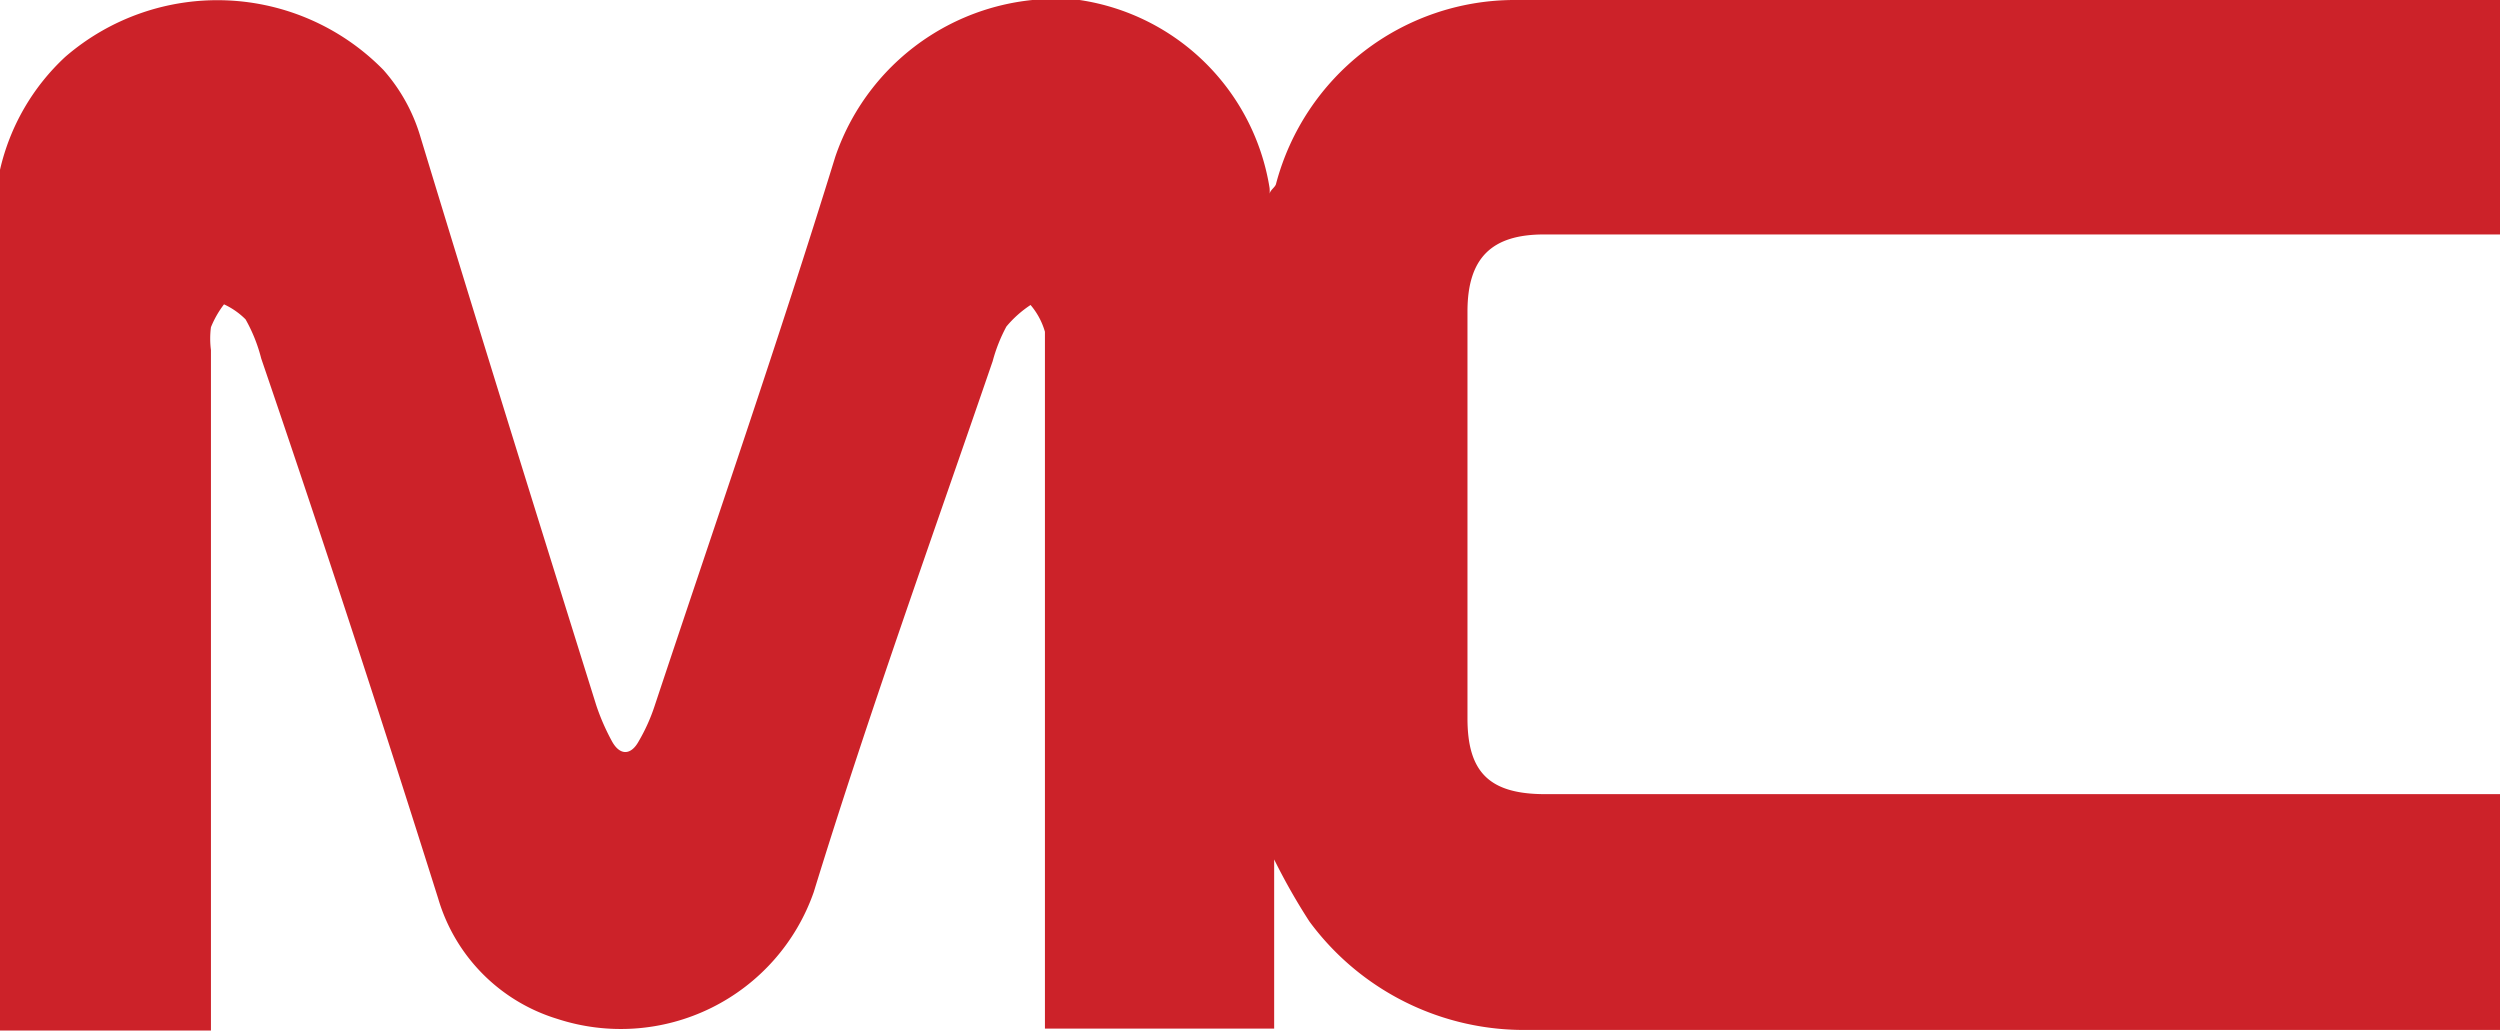 <svg xmlns="http://www.w3.org/2000/svg" viewBox="0 0 38.28 15.78"><g id="Layer_2" data-name="Layer 2"><path d="M0 2.6A3.39 3.39 0 011 .87a3.56 3.56 0 014.87.2 2.69 2.69 0 01.56 1C7.32 5 8.22 7.89 9.13 10.8a3.39 3.39 0 00.24.55c.12.22.29.22.41 0a2.79 2.79 0 00.24-.53c.93-2.8 1.9-5.6 2.77-8.42A3.57 3.57 0 0116.53 0a3.46 3.46 0 012.91 2.88.64.64 0 010 .1c0-.07.09-.11.1-.17A3.78 3.78 0 0123.17 0h15.11v3.59H23.64c-.8 0-1.17.36-1.17 1.18V11c0 .83.34 1.16 1.19 1.16h14.62v3.61H23.41a4.08 4.08 0 01-3.36-1.66 9.46 9.46 0 01-.54-.95v2.59H16V5.08a1.1 1.1 0 00-.22-.41 1.68 1.68 0 00-.37.33 2.44 2.44 0 00-.21.53c-.93 2.71-1.9 5.4-2.74 8.13a3.13 3.13 0 01-3.93 1.94 2.73 2.73 0 01-1.82-1.84C5.84 11 4.94 8.24 4 5.49a2.43 2.43 0 00-.24-.6 1.14 1.14 0 00-.33-.23 1.51 1.51 0 00-.2.35 1.36 1.36 0 000 .35v10.42H0z" fill="#cc2229" id="Layer_1-2" data-name="Layer 1"/></g></svg>
